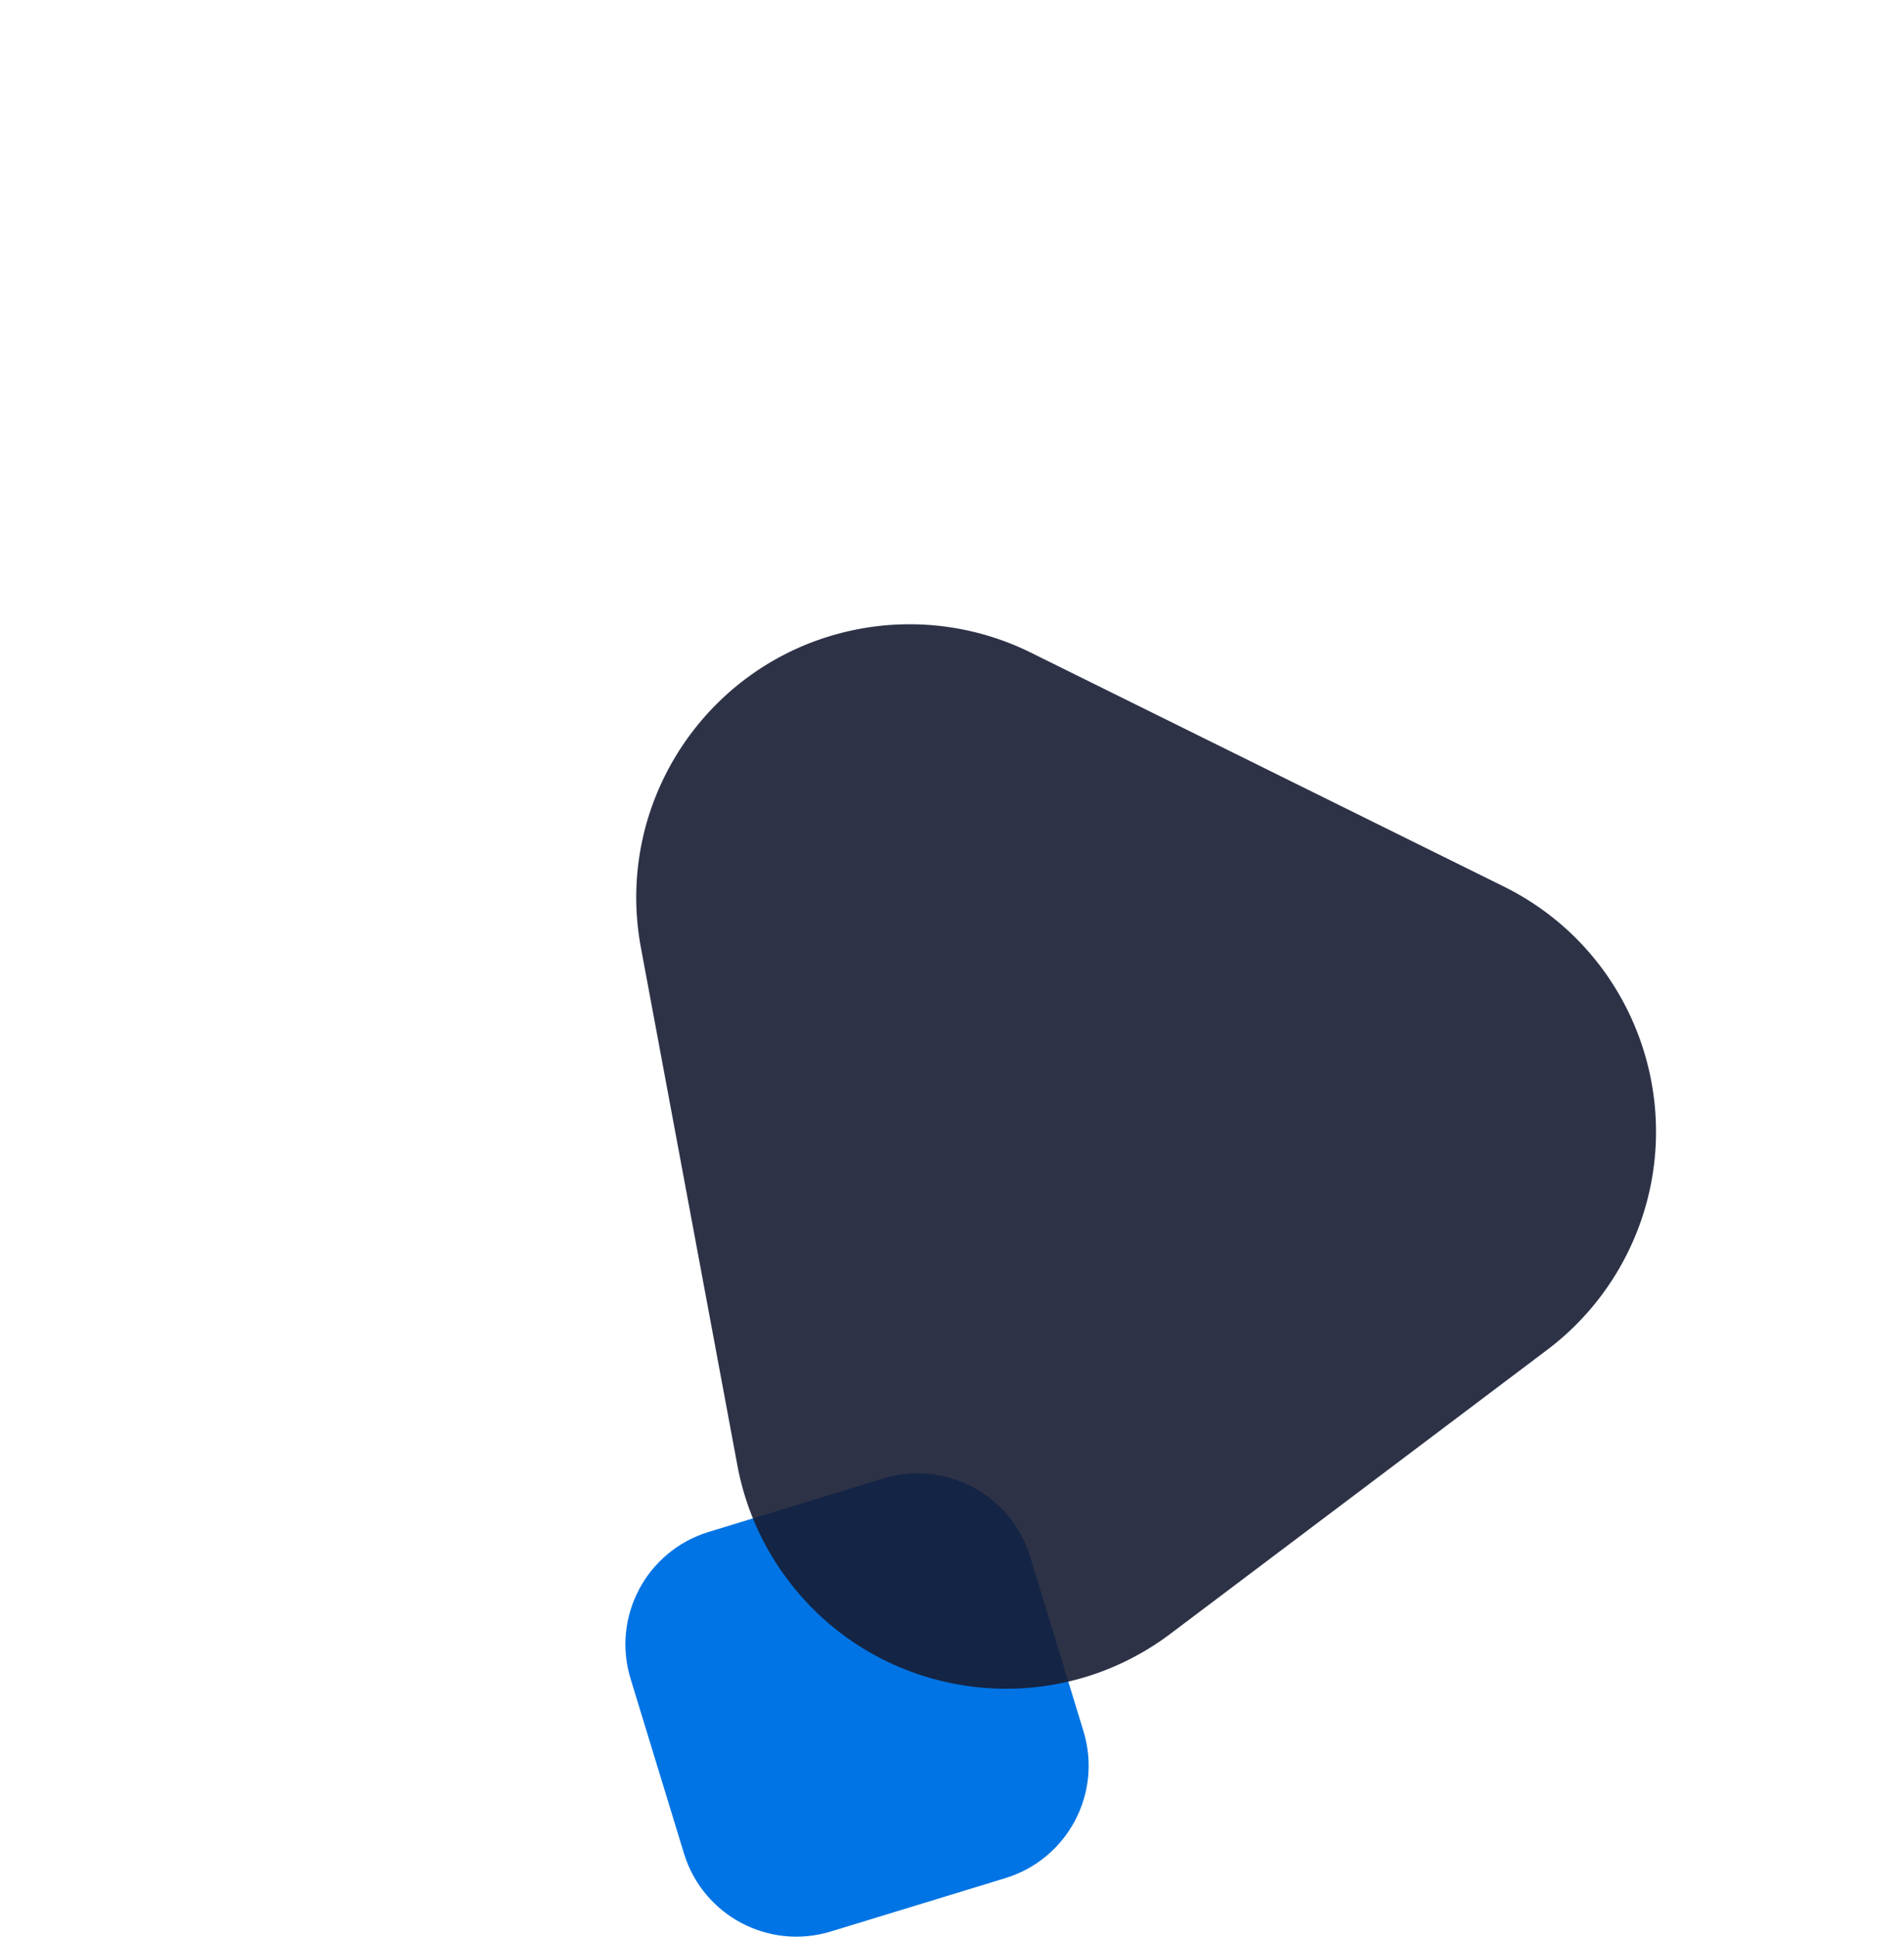 <svg width="411" height="418" viewBox="0 0 411 418" xmlns="http://www.w3.org/2000/svg">
    <g fill="none" fill-rule="evenodd">
        <path d="m152.964 330.643 37.705-11.527c13.403-4.098 27.59 3.445 31.688 16.848l11.527 37.705c4.098 13.403-3.445 27.59-16.848 31.688l-37.705 11.527c-13.403 4.098-27.59-3.445-31.688-16.848l-11.527-37.705c-4.098-13.403 3.445-27.59 16.848-31.688z" fill="#0074E4"/>
        <path d="m222.505 140.851 102.105 50.494c29.209 14.444 41.178 49.832 26.733 79.04a59 59 0 0 1-17.38 20.966l-81.28 61.25c-26.024 19.61-63.017 14.41-82.627-11.613a59 59 0 0 1-10.882-24.698L138.35 204.547c-5.97-32.033 15.159-62.84 47.192-68.81a59 59 0 0 1 36.963 5.114z" fill="#171C34" opacity=".9"/>
    </g>
</svg>
